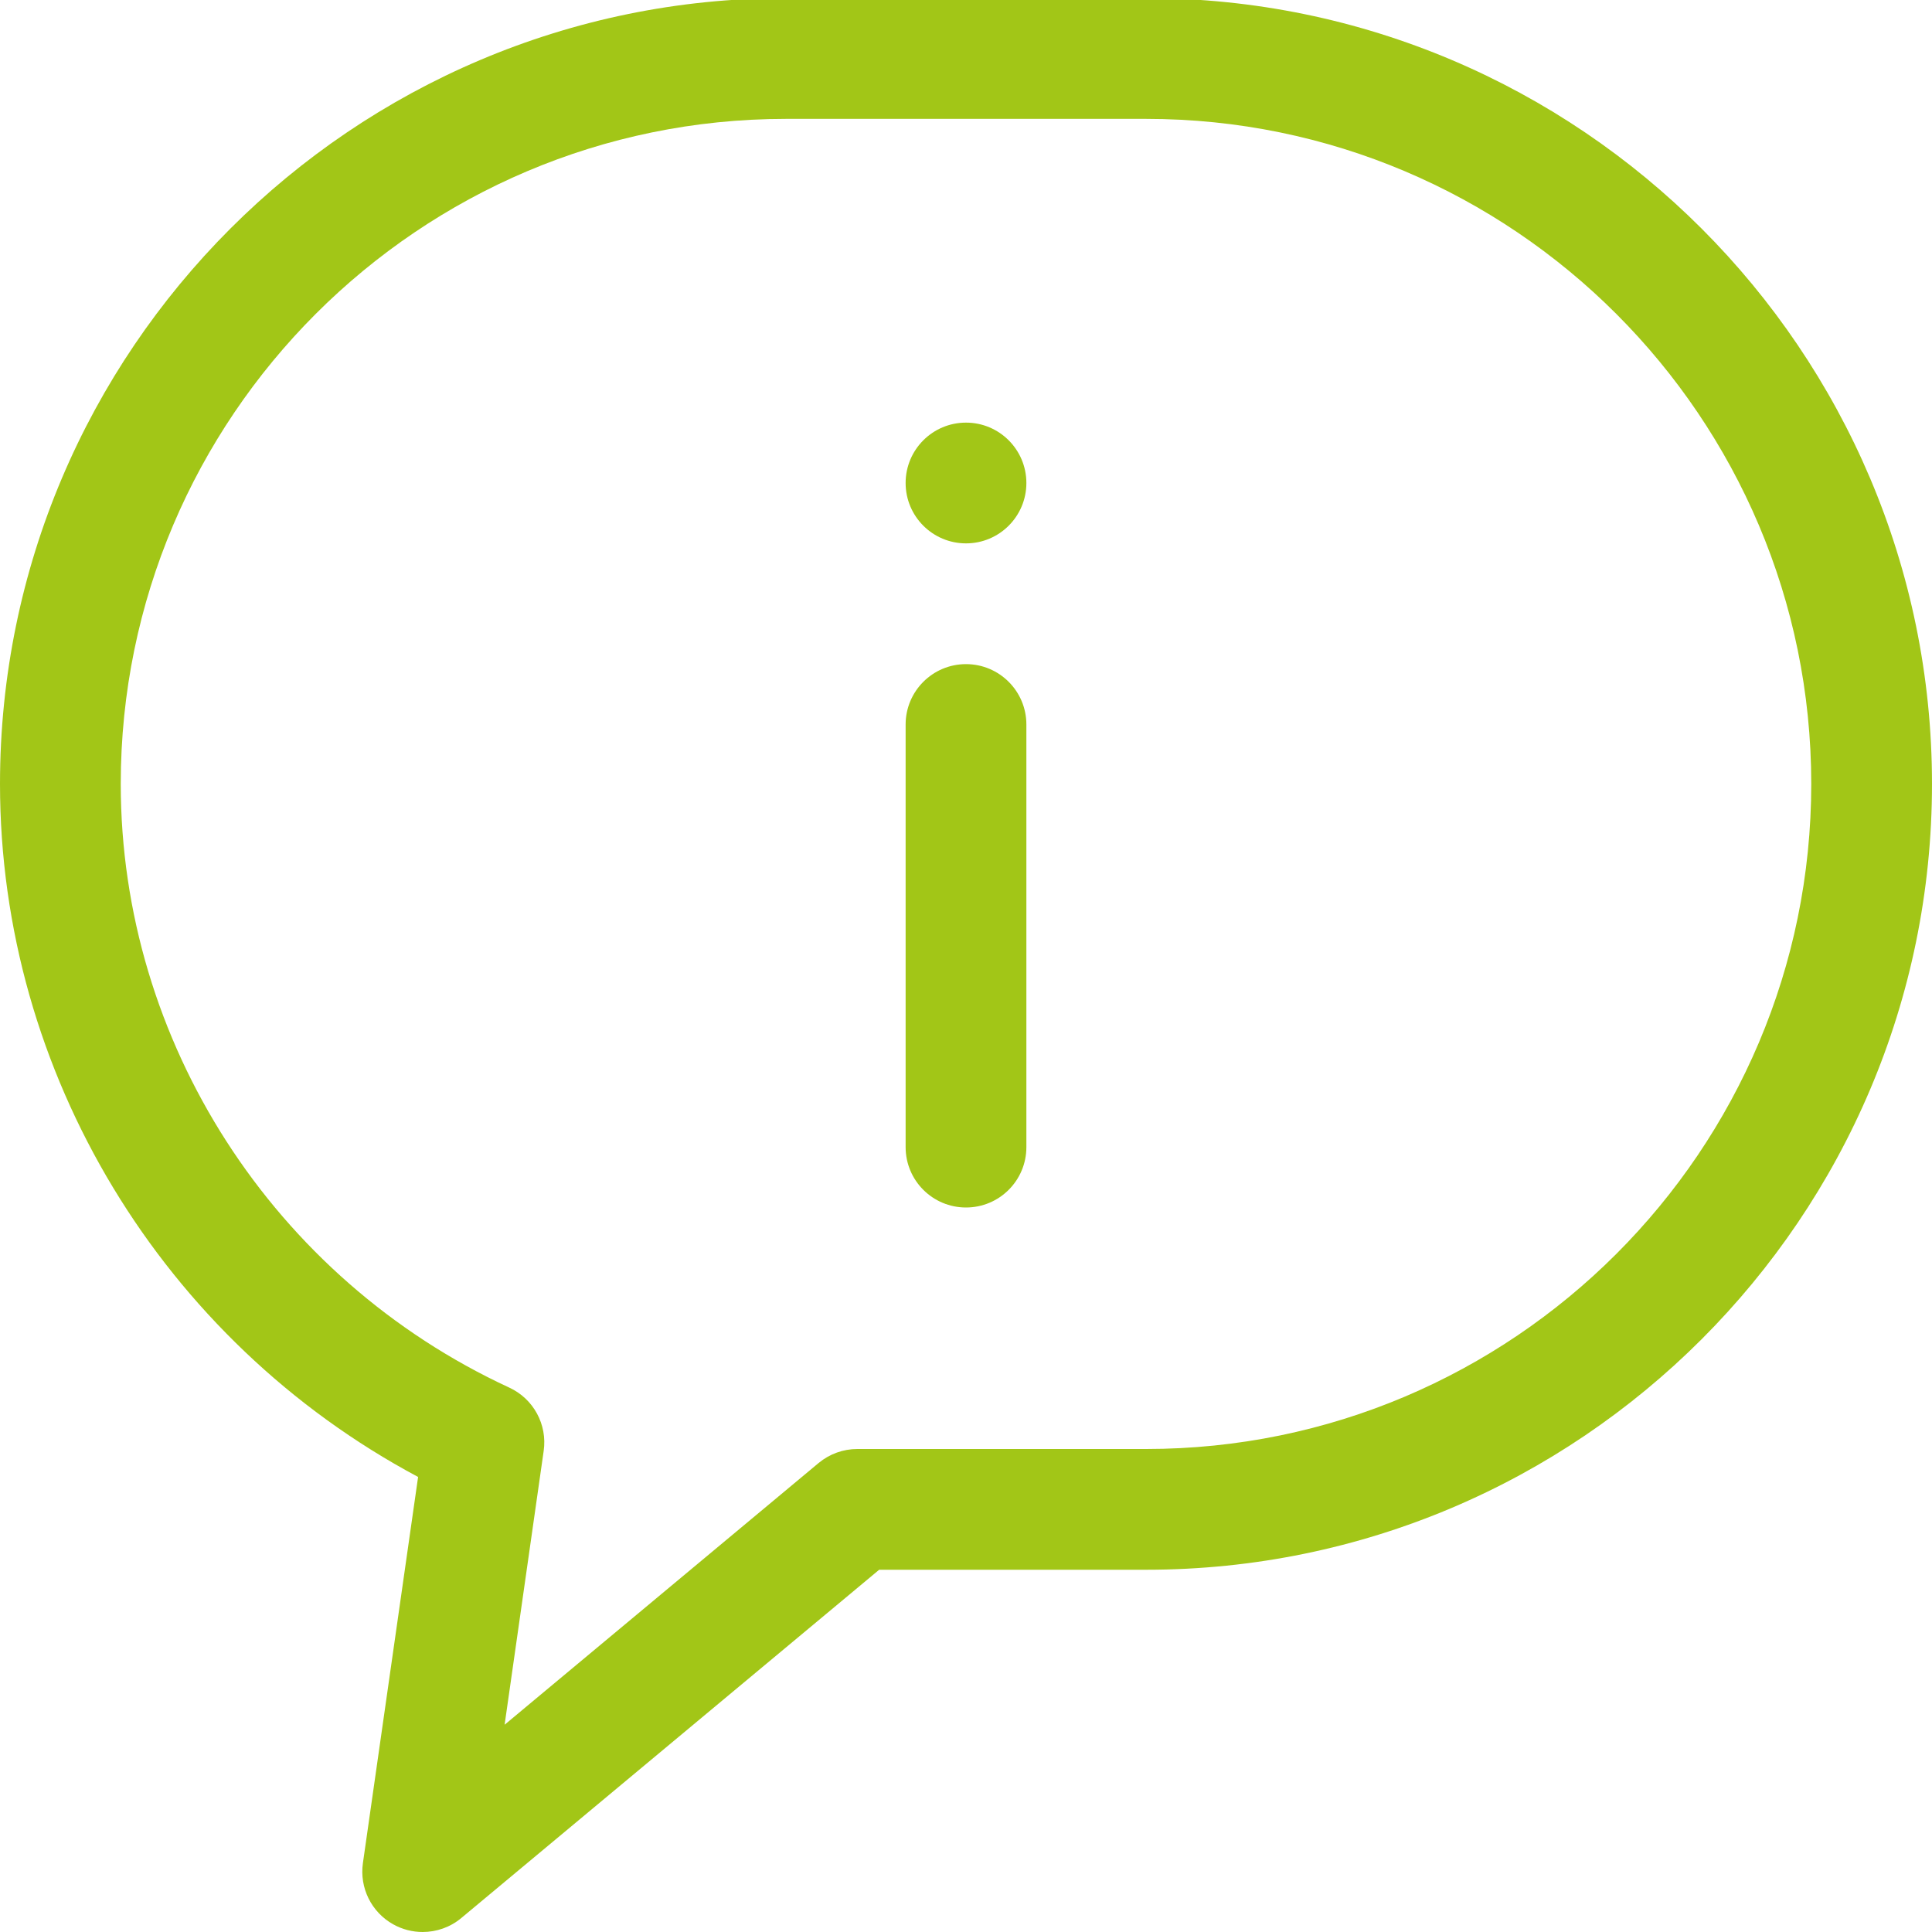 <svg height='300px' width='300px'  fill="#a2c617" xmlns="http://www.w3.org/2000/svg" xmlns:xlink="http://www.w3.org/1999/xlink" version="1.1" x="0px" y="0px" viewBox="0 0 32 32" style="enable-background:new 0 0 32 32;" xml:space="preserve"><g><path d="M7,32c-0.167,0-0.335-0.042-0.487-0.127c-0.361-0.201-0.561-0.604-0.502-1.015l0.914-6.395C2.694,22.205,0,17.778,0,12.984   C0,5.808,5.839-0.031,13.016-0.031h5.969C26.161-0.031,32,5.808,32,12.984S26.161,26,18.984,26h-4.422L7.64,31.769   C7.457,31.922,7.229,32,7,32z M13.016,1.969C6.941,1.969,2,6.91,2,12.984c0,4.267,2.526,8.191,6.435,9.999   c0.401,0.185,0.633,0.611,0.57,1.049l-0.647,4.535l5.202-4.336C13.74,24.082,13.966,24,14.2,24h4.784   C25.059,24,30,19.059,30,12.984S25.059,1.969,18.984,1.969H13.016z"></path><circle cx="16" cy="8" r="1"></circle><path d="M16,20c-0.552,0-1-0.447-1-1v-7c0-0.552,0.448-1,1-1s1,0.448,1,1v7C17,19.553,16.552,20,16,20z"></path></g></svg>